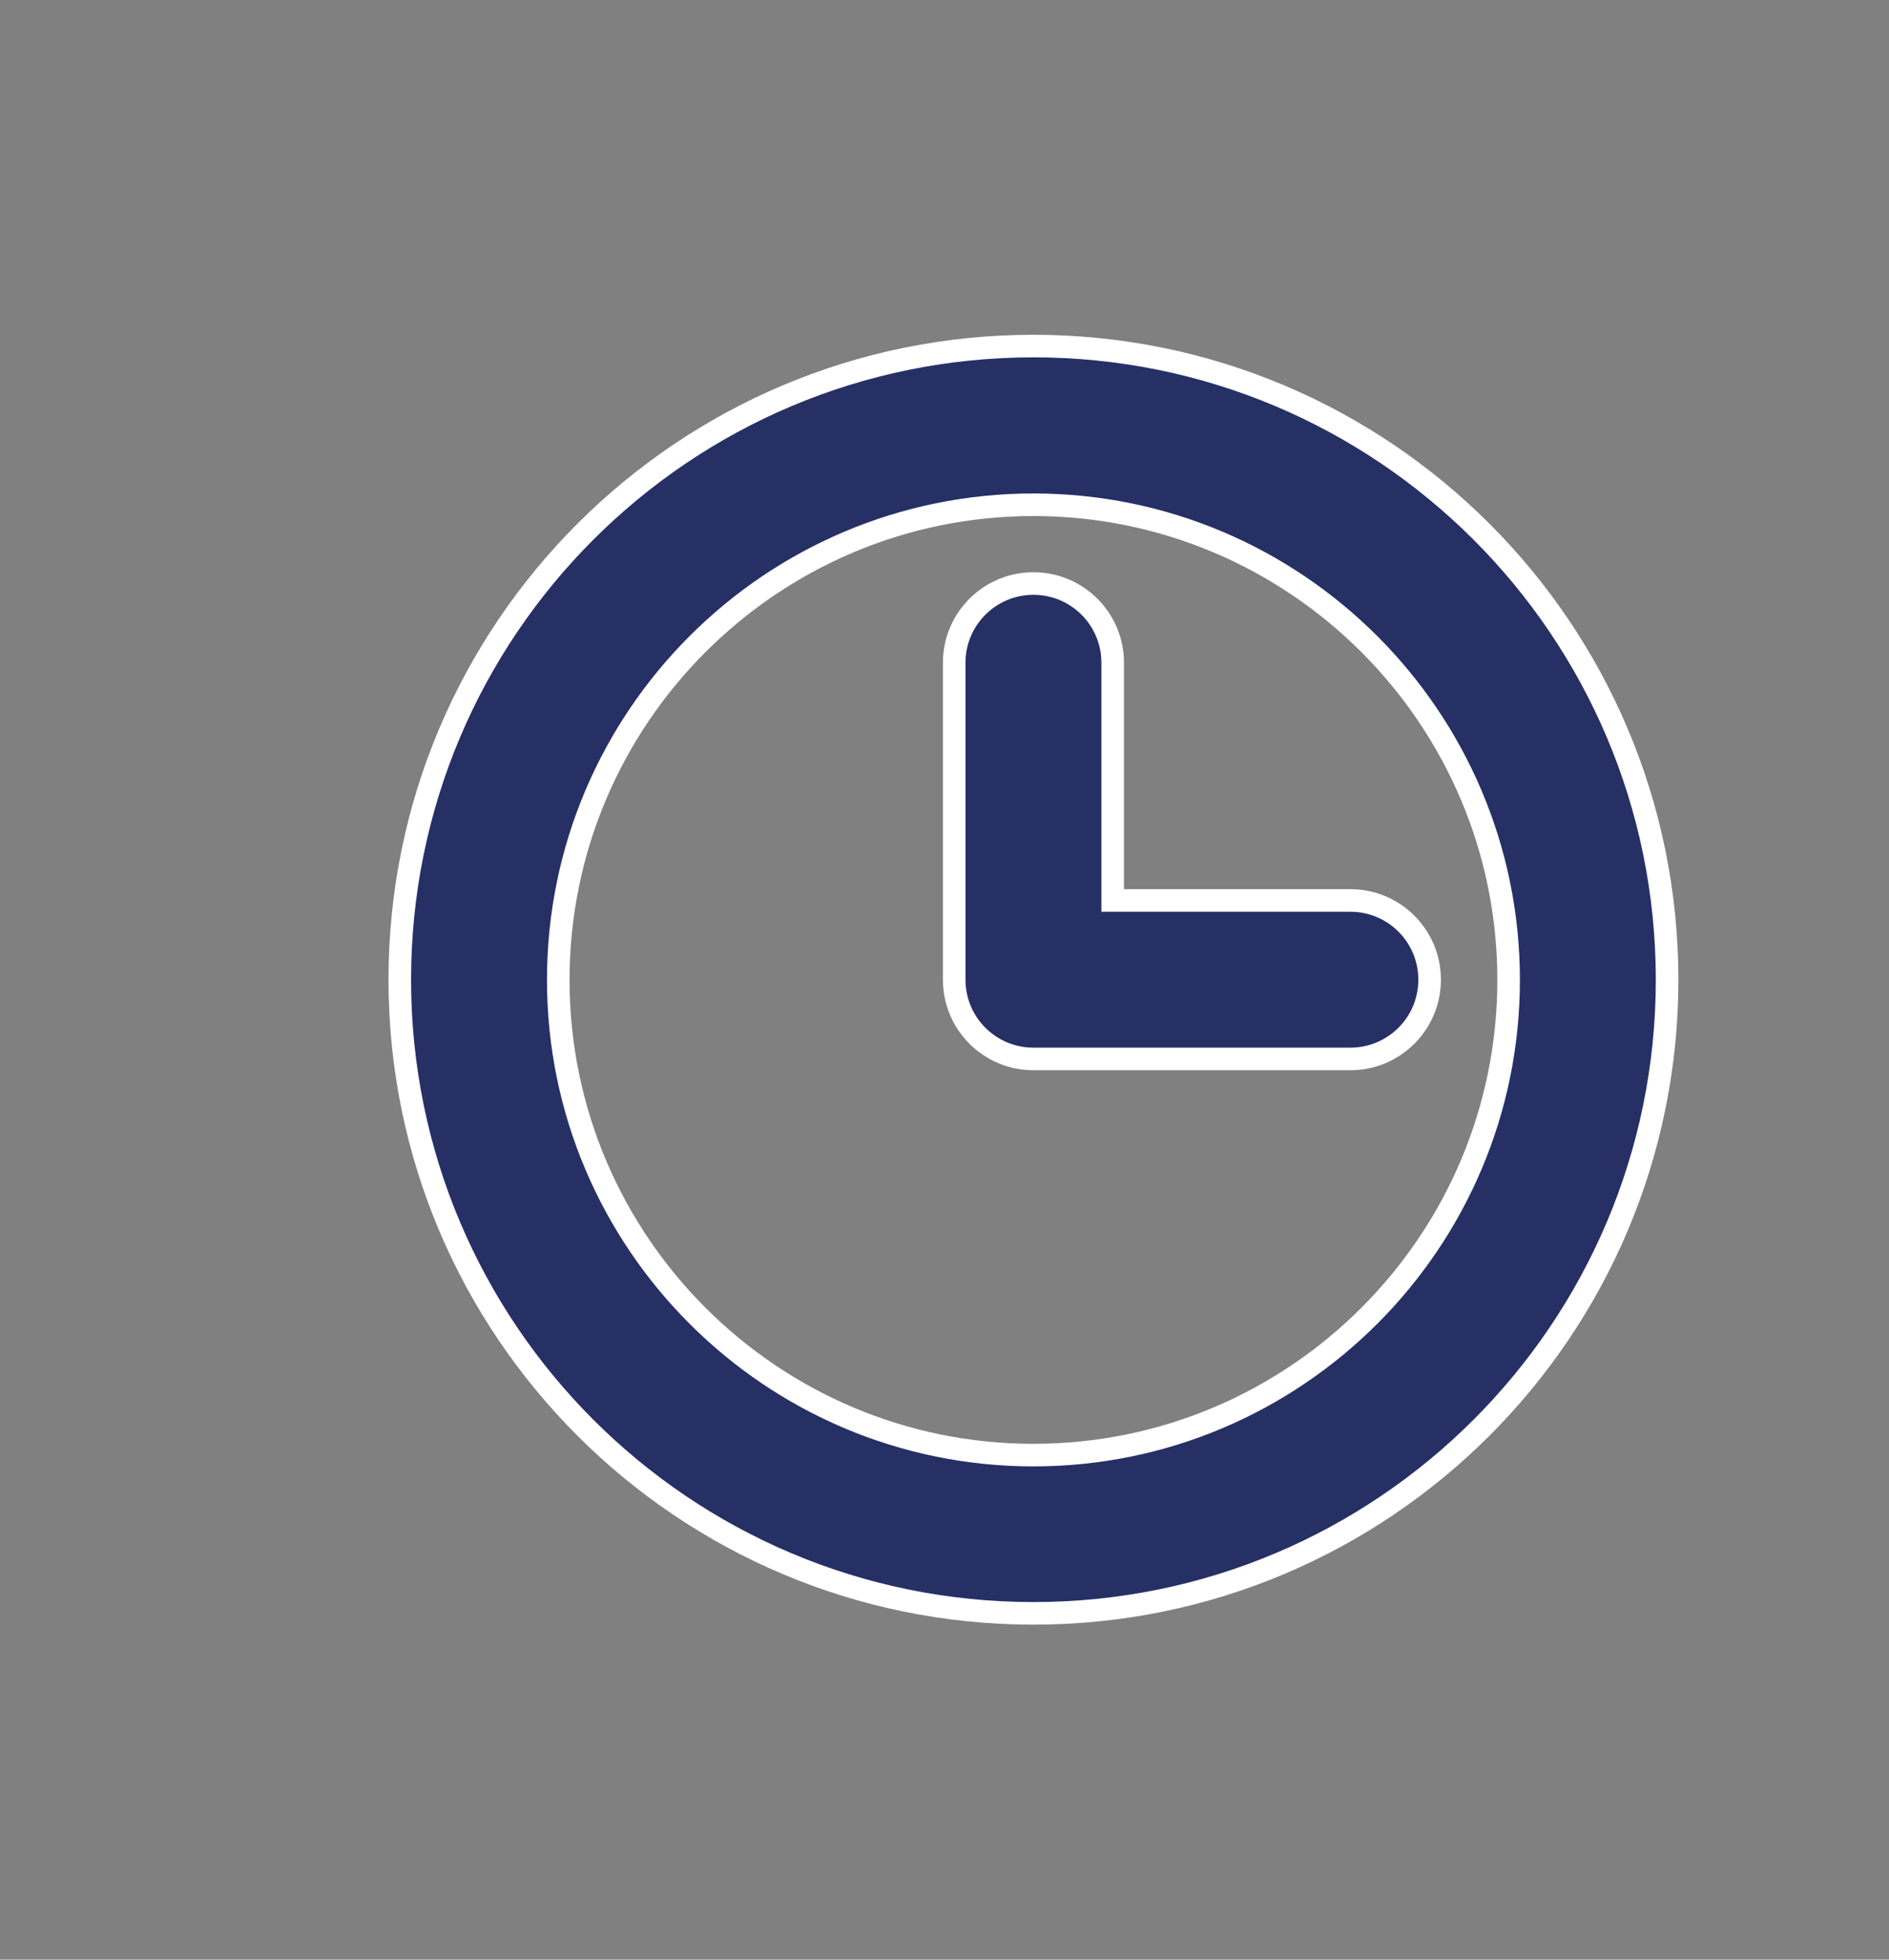 <svg xmlns="http://www.w3.org/2000/svg" id="Camada_1" viewBox="0 0 83.68 86.81"><rect x="0" y="0" width="83.68" height="86.81" fill="#808080" stroke="none"/><defs><style>      .cls-1 {        fill: #263065;        stroke: #fff;        stroke-miterlimit: 10;      }    </style></defs><path class="cls-1" d="M45.78,15.33c-15.5,0-28.07,12.57-28.07,28.07s12.57,28.07,28.07,28.07,28.07-12.57,28.07-28.07-12.57-28.07-28.07-28.07ZM45.78,64.46c-11.61,0-21.05-9.44-21.05-21.05s9.44-21.05,21.05-21.05,21.05,9.44,21.05,21.05-9.44,21.05-21.05,21.05ZM63.33,43.4c0,1.94-1.57,3.51-3.51,3.51h-14.04c-1.94,0-3.51-1.57-3.51-3.51v-14.04c0-1.94,1.57-3.51,3.51-3.51s3.51,1.57,3.51,3.51v10.53h10.53c1.94,0,3.51,1.57,3.51,3.51Z"></path></svg>